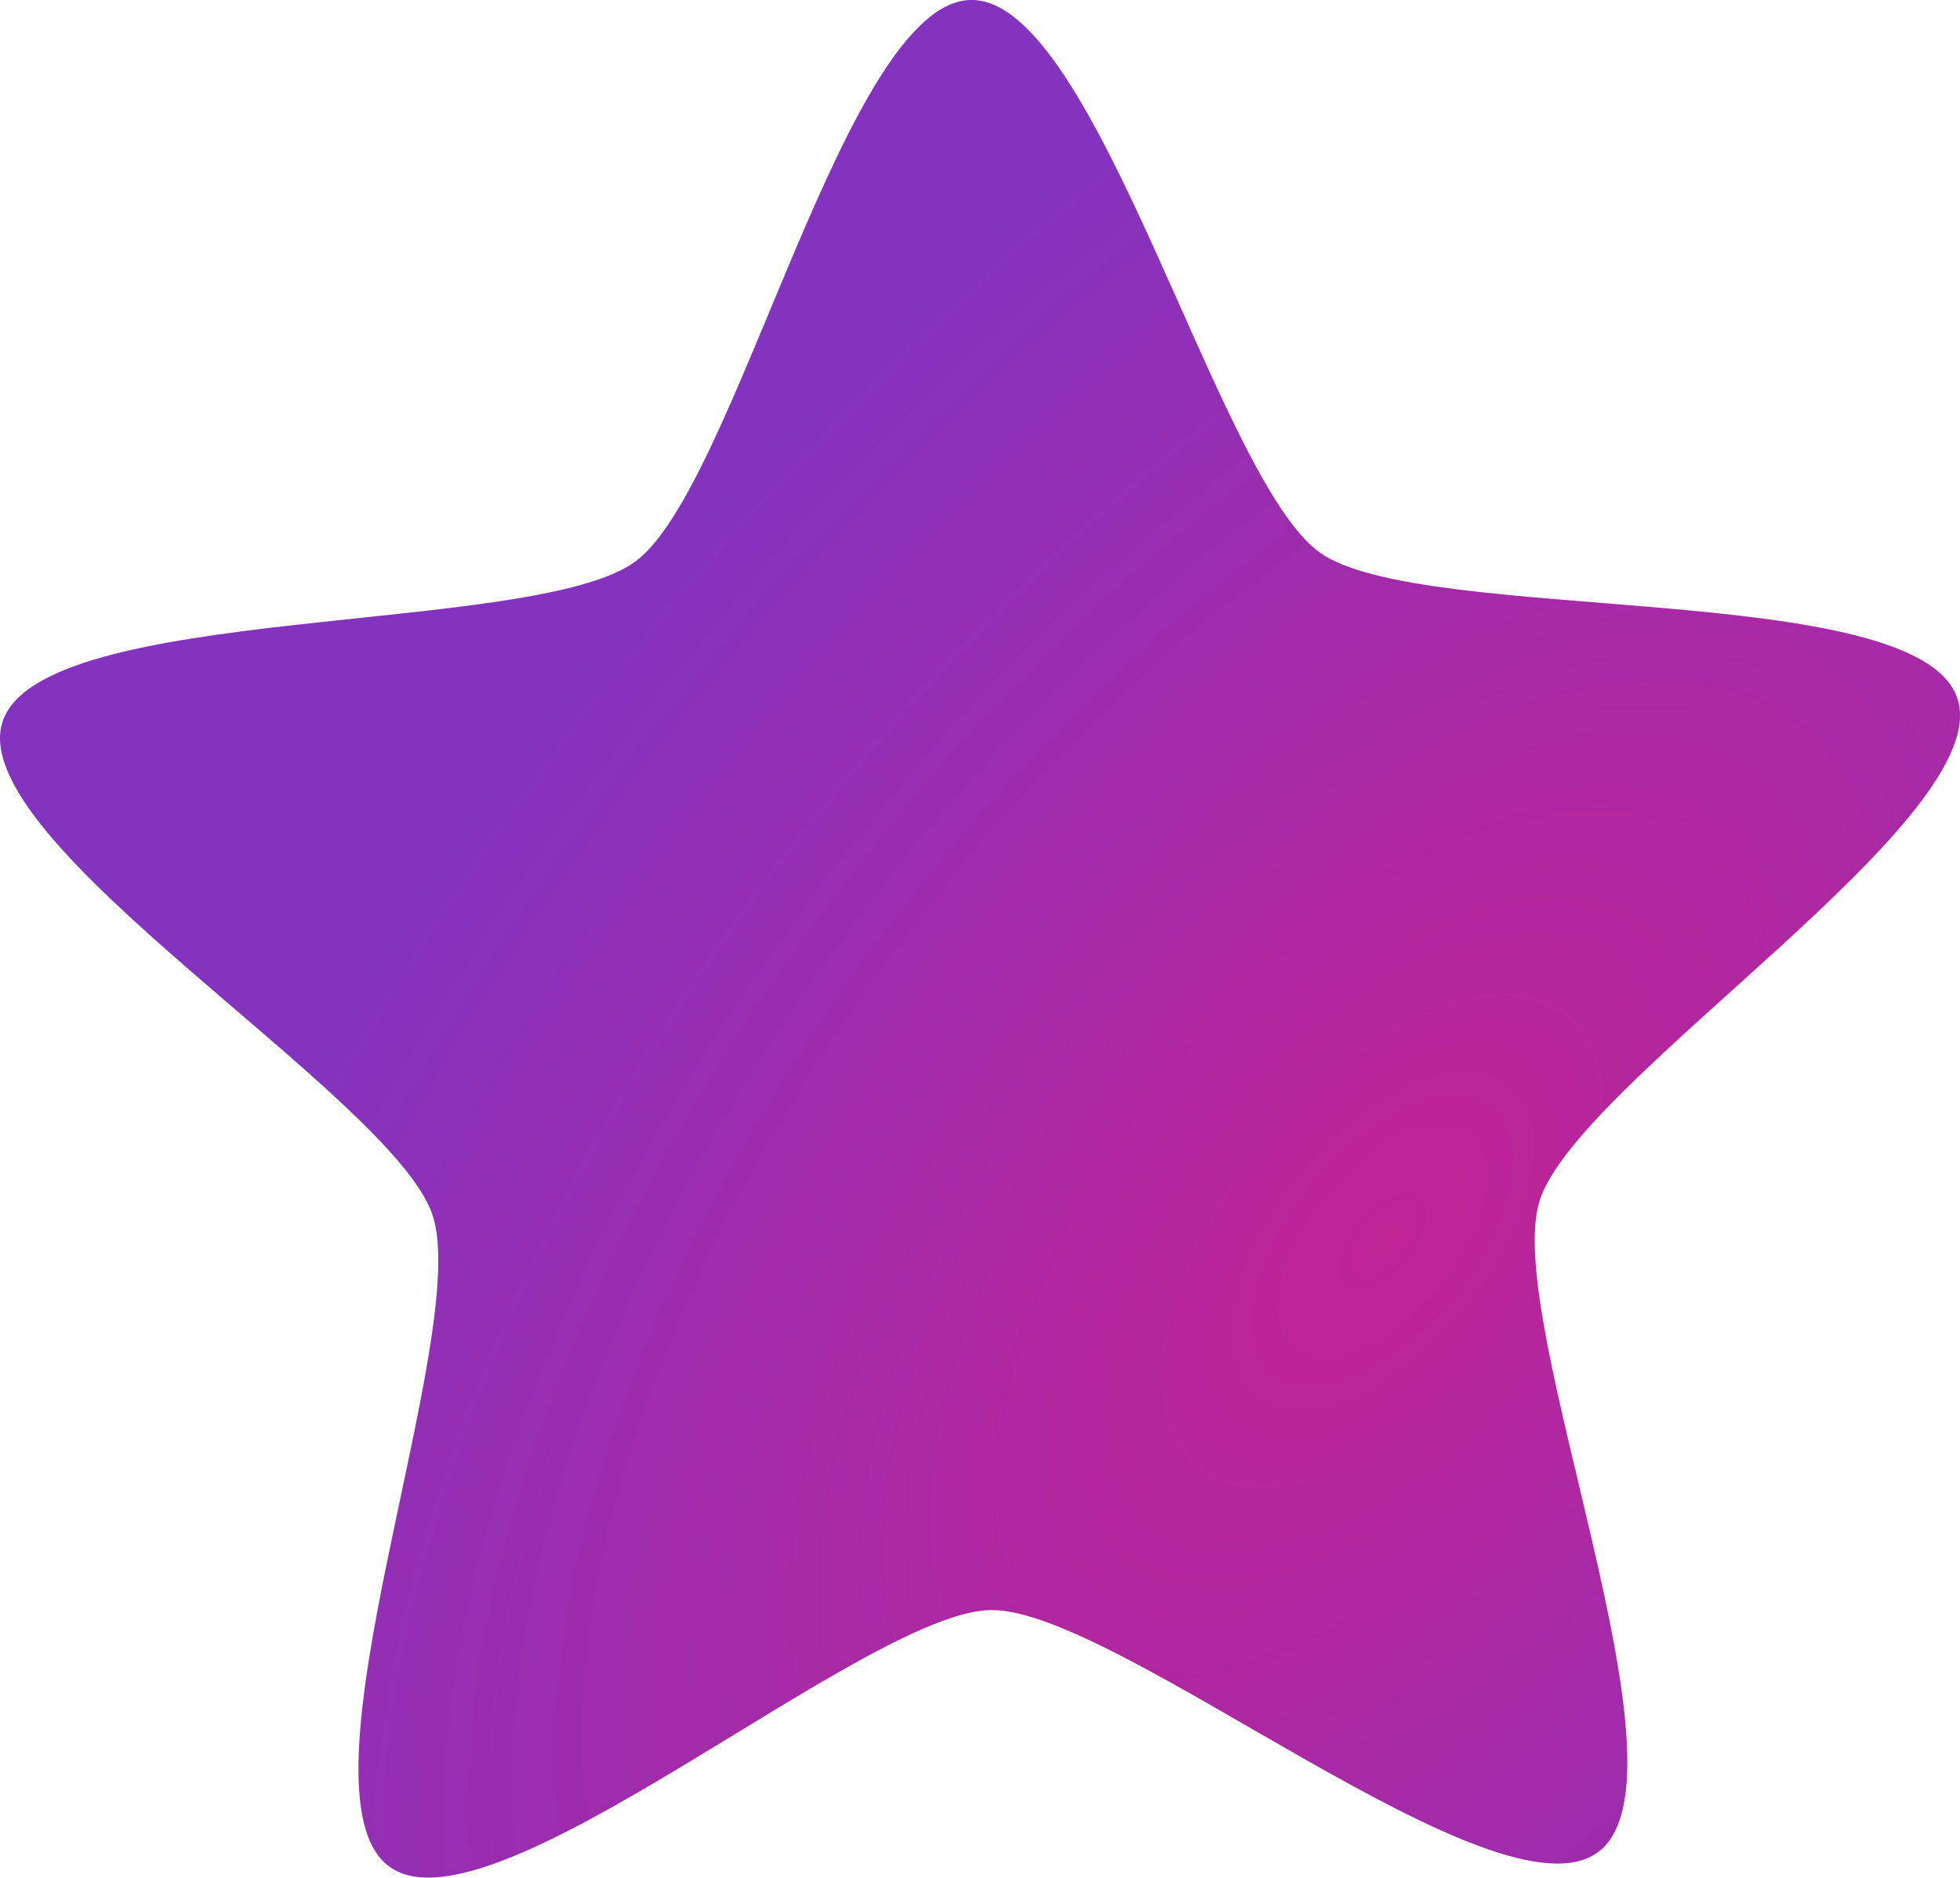 <?xml version="1.0" encoding="UTF-8" standalone="no"?> <svg xmlns:xlink="http://www.w3.org/1999/xlink" xmlns="http://www.w3.org/2000/svg" xmlns:svg="http://www.w3.org/2000/svg" width="31.836mm" height="30.493mm" viewBox="0 0 120.326 115.25" version="1.1" id="svg1"><defs id="defs1"><linearGradient id="linearGradient37"><stop style="stop-color:#c02394;stop-opacity:1;" offset="0" id="stop37"></stop><stop style="stop-color:#8433bf;stop-opacity:1;" offset="1" id="stop36"></stop></linearGradient><radialGradient xlink:href="#linearGradient37" id="radialGradient36" gradientUnits="userSpaceOnUse" gradientTransform="matrix(0.998,0.067,-0.127,1.882,9.626,-74.792)" cx="163.522" cy="72.8" fx="163.522" fy="72.8" r="60.167"></radialGradient></defs><g id="layer1" transform="translate(89.36,-2059.168)"><g id="g35" transform="translate(-237.579,1529.002)"><path style="fill:url(#radialGradient36);fill-opacity:1;stroke-width:21.468;stroke-linecap:round;stroke-linejoin:round;paint-order:fill markers stroke" id="path35" d="m 136.044,139.75 c -7.742,0 -14.741,-29.64 -21.004,-34.191 -6.263,-4.55 -36.616,-2.048 -39.008,-9.411 -2.392,-7.363 23.634,-23.179 26.026,-30.542 2.392,-7.363 -9.367,-35.456 -3.104,-40.007 6.263,-4.55 29.348,15.315 37.09,15.315 7.742,0 30.826,-19.865 37.09,-15.315 6.263,4.55 -5.496,32.644 -3.104,40.007 2.392,7.363 28.419,23.179 26.026,30.542 -2.392,7.363 -32.745,4.86 -39.008,9.411 -6.263,4.55 -13.263,34.191 -21.004,34.191 z" transform="rotate(35.289,-639.766,449.029)"></path></g></g></svg> 
